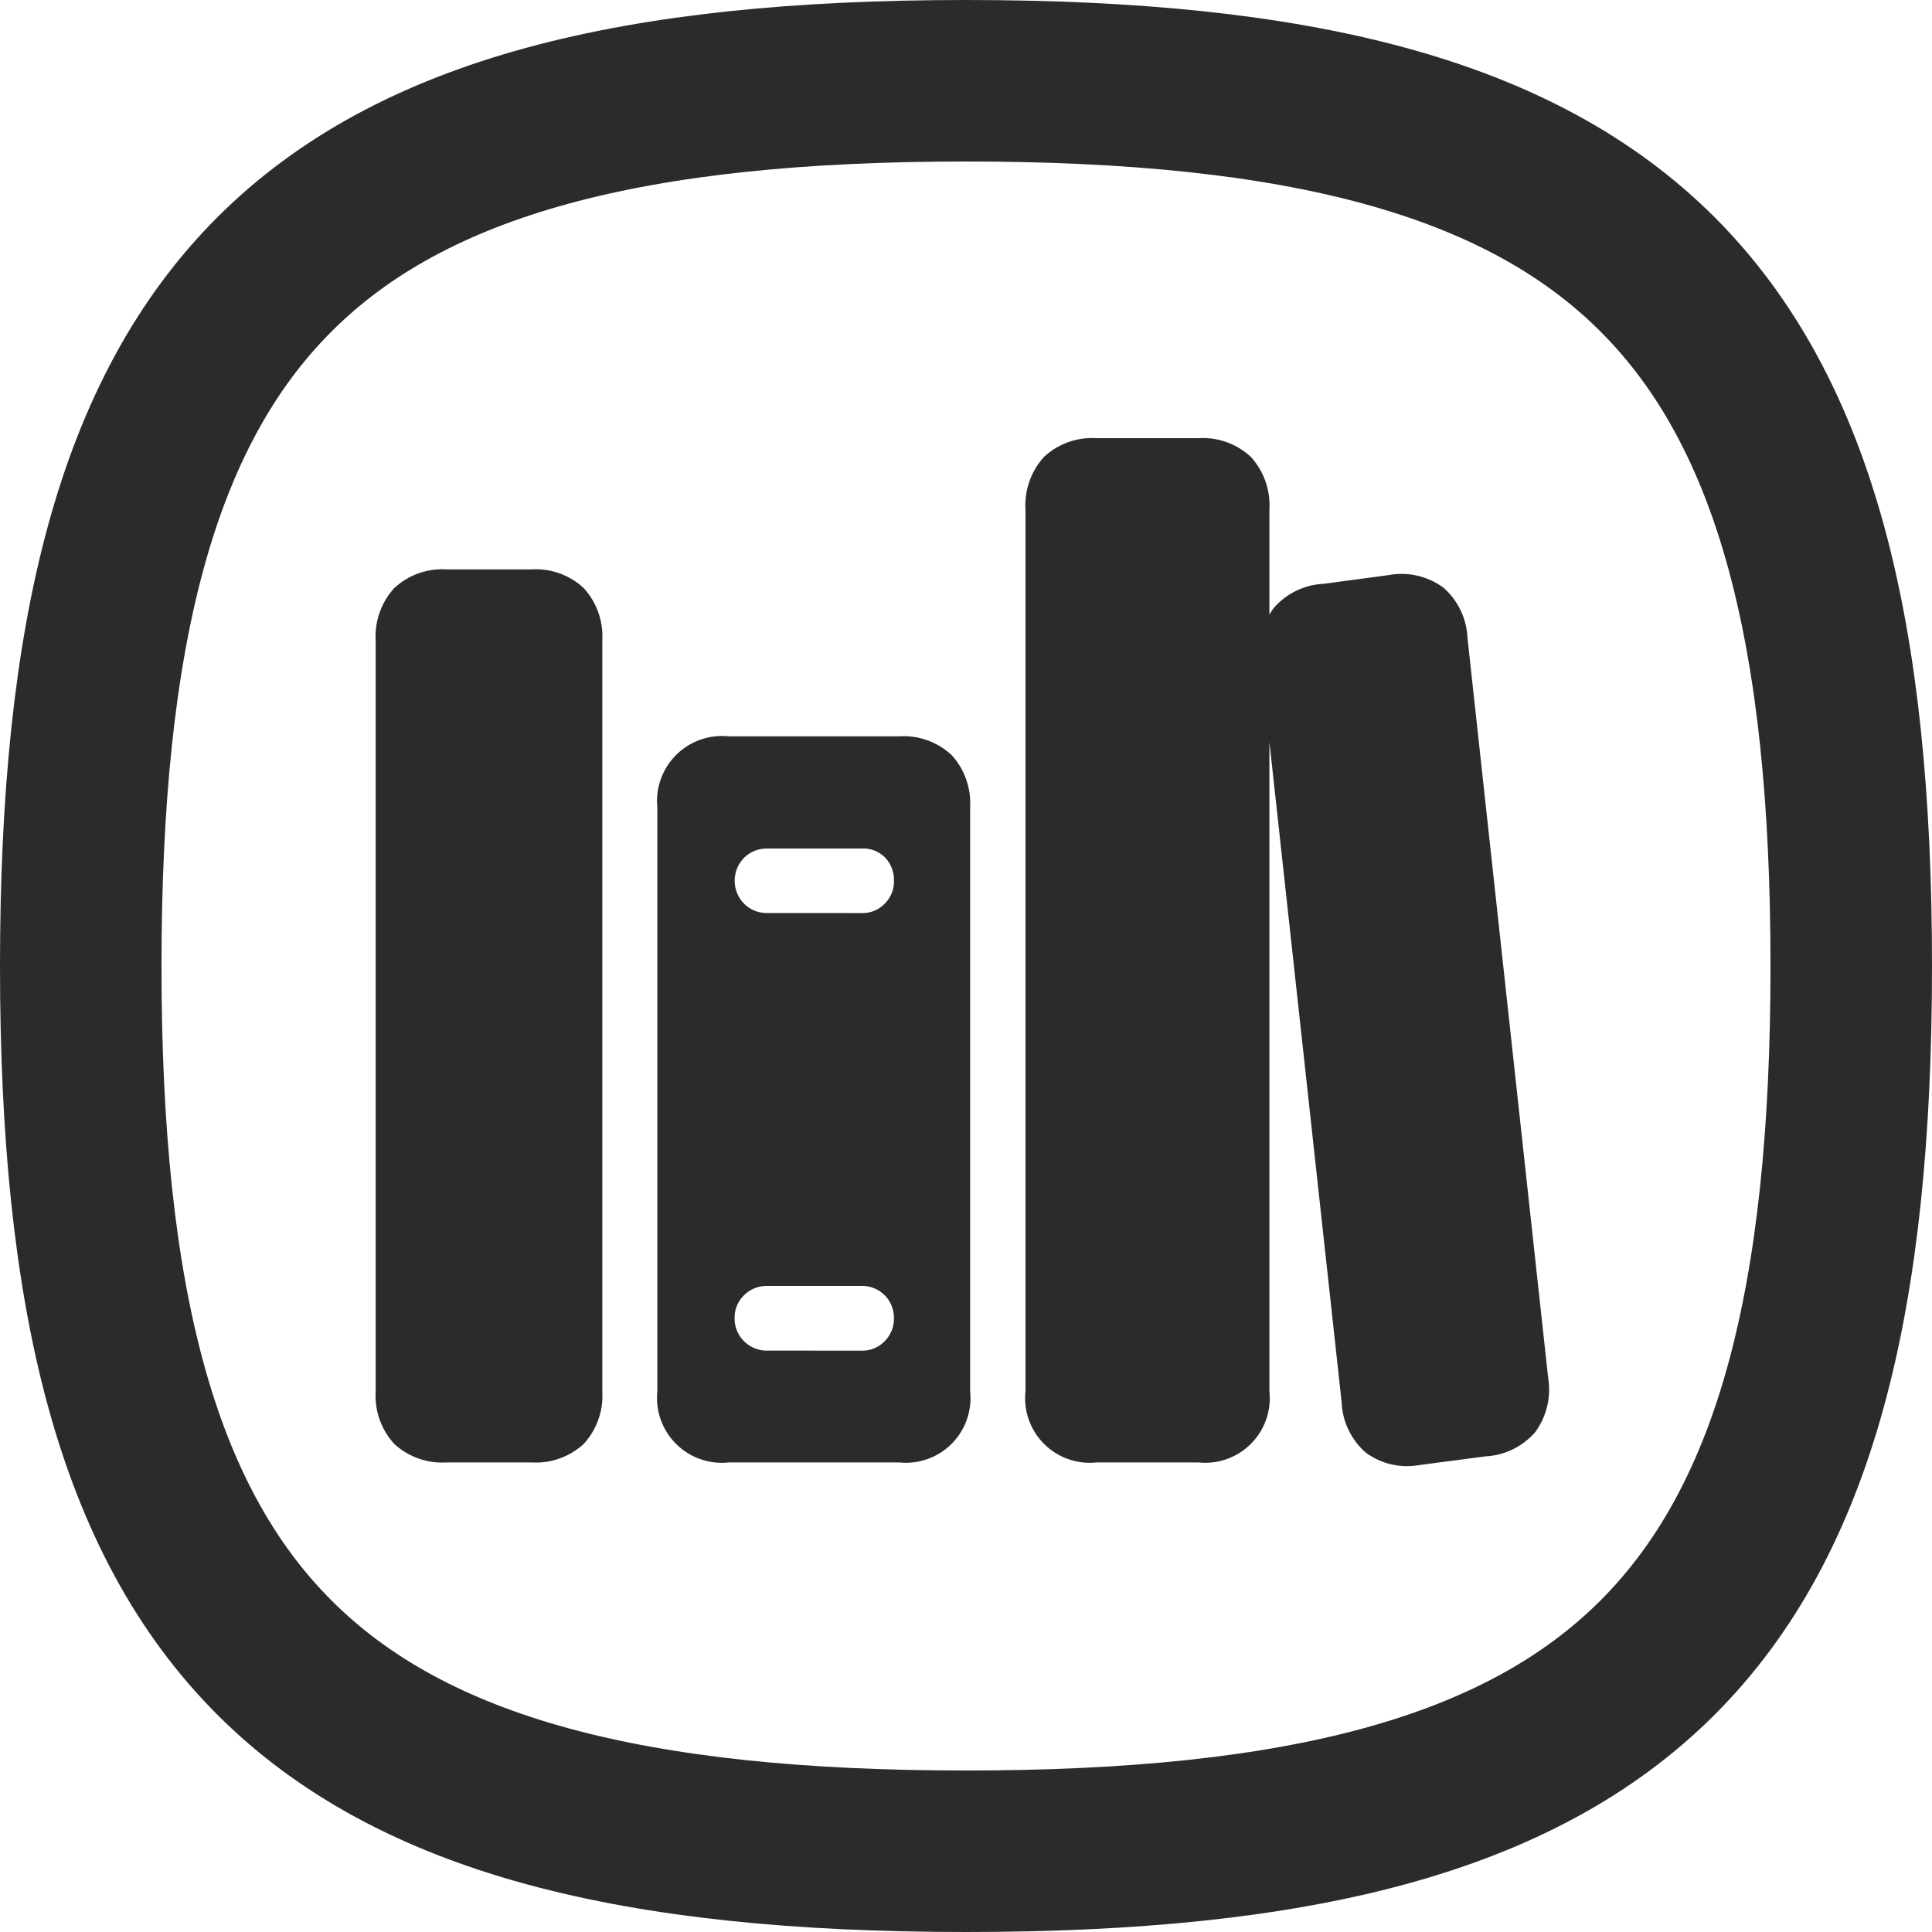 <svg xmlns="http://www.w3.org/2000/svg" width="137.57" height="137.571" viewBox="0 0 137.57 137.571">
  <g id="Groupe_142" data-name="Groupe 142" transform="translate(-1343.25 -3129.801)">
    <g id="Iconly_Curved_Tick-Square" data-name="Iconly/Curved/Tick-Square" transform="translate(1346.25 3132.801)">
      <g id="Tick-Square" transform="translate(2.75 2.75)">
        <path id="Stroke-2" d="M.75,63.785c0,47.273,15.762,63.035,63.035,63.035s63.035-15.762,63.035-63.035S111.058.75,63.785.75.75,16.512.75,63.785Z" transform="translate(-0.75 -0.75)" fill="none" stroke="#2b2b2c" stroke-linecap="round" stroke-linejoin="round" stroke-width="11.5" fill-rule="evenodd"/>
      </g>
    </g>
    <path id="Tracé_40" data-name="Tracé 40" d="M13.4,76.051H19.43a5.026,5.026,0,0,0,3.734-1.326,5.072,5.072,0,0,0,1.315-3.733V17.549A5.112,5.112,0,0,0,23.164,13.8a5,5,0,0,0-3.734-1.338H13.4A5.016,5.016,0,0,0,9.658,13.8a5.112,5.112,0,0,0-1.315,3.744V70.991a5.072,5.072,0,0,0,1.315,3.733A5.041,5.041,0,0,0,13.4,76.051Zm20.078,0H45.622a4.6,4.6,0,0,0,5.049-5.06V29.409a5.081,5.081,0,0,0-1.315-3.722,5,5,0,0,0-3.734-1.338H33.481a4.628,4.628,0,0,0-5.082,5.06V70.991a4.615,4.615,0,0,0,5.082,5.06Zm2.766-39.121a2.276,2.276,0,0,1-1.669-.667A2.328,2.328,0,0,1,34.572,33a2.282,2.282,0,0,1,1.675-.661h6.716A2.17,2.17,0,0,1,44.634,33a2.312,2.312,0,0,1,.614,1.635,2.229,2.229,0,0,1-.66,1.631,2.2,2.2,0,0,1-1.625.667Zm0,31.157a2.261,2.261,0,0,1-1.675-.672,2.236,2.236,0,0,1-.667-1.637,2.2,2.2,0,0,1,.672-1.635,2.287,2.287,0,0,1,1.669-.66h6.716a2.256,2.256,0,0,1,2.285,2.3,2.247,2.247,0,0,1-.66,1.637,2.189,2.189,0,0,1-1.625.672Zm23.426,7.964h7.251a4.6,4.6,0,0,0,5.06-5.06V8.2a5.112,5.112,0,0,0-1.315-3.744,5.016,5.016,0,0,0-3.745-1.338H59.673a5.016,5.016,0,0,0-3.745,1.338A5.112,5.112,0,0,0,54.613,8.2V70.991a4.6,4.6,0,0,0,5.06,5.06Zm23,.185,4.708-.618a5.035,5.035,0,0,0,3.55-1.748,5.157,5.157,0,0,0,.9-3.863L86.085,17.338a5.043,5.043,0,0,0-1.7-3.566,5.018,5.018,0,0,0-3.874-.91l-4.685.628a5,5,0,0,0-3.55,1.738,5.155,5.155,0,0,0-.916,3.84l5.763,52.679a5.064,5.064,0,0,0,1.7,3.589A4.952,4.952,0,0,0,82.675,76.235Z" transform="translate(1361.658 3157.884)" fill="#2b2b2c"/>
  </g>
</svg>
